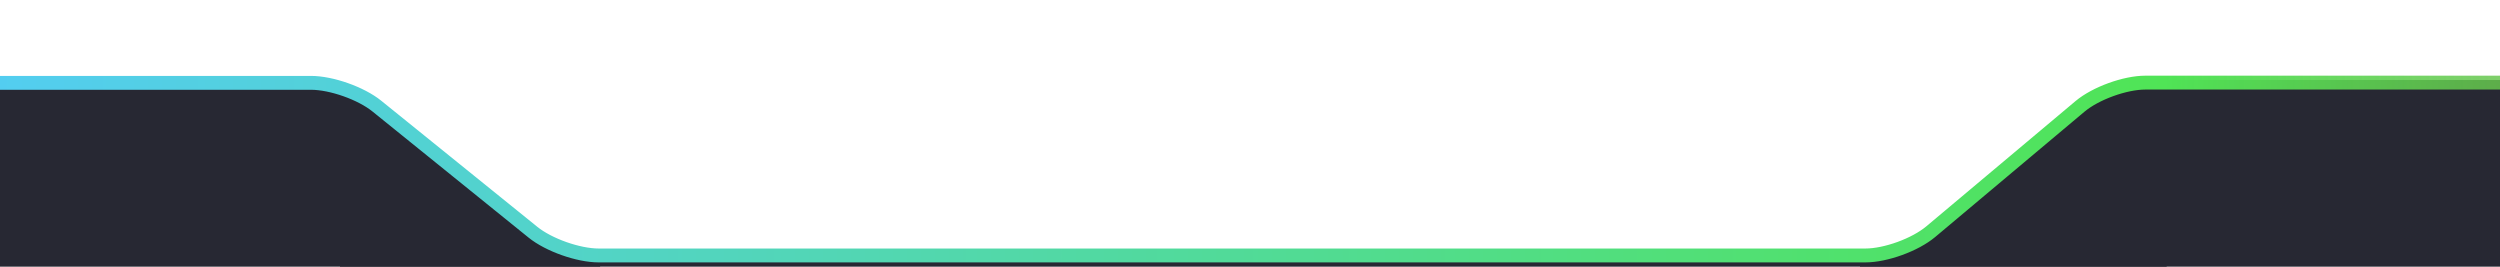 <svg width="375" height="40" viewBox="0 0 375 40" fill="none" xmlns="http://www.w3.org/2000/svg">
<rect x="51" y="38" width="274" height="2" fill="#272833"/>
<path d="M46.502 12.035L-323 12L-323 40L90.022 40L90.022 38.152C86.942 38.152 82.462 36.57 80.067 34.631L56.456 15.556C54.062 13.617 49.582 12.035 46.502 12.035Z" fill="#272833"/>
<path d="M322.573 12L682.698 12L682.698 40L279 40L279 38.149C282.084 38.149 286.569 36.565 288.966 34.624L312.606 15.525C315.003 13.584 319.489 12 322.573 12Z" fill="#272833"/>
<path fill-rule="evenodd" clip-rule="evenodd" d="M285.332 38.25C283.482 38.923 281.491 39.36 279.806 39.36L89.806 39.36C88.124 39.36 86.129 38.934 84.27 38.276C82.41 37.618 80.59 36.696 79.282 35.637L55.876 16.728L55.875 16.727C54.809 15.863 53.222 15.04 51.504 14.433C49.787 13.826 48.034 13.468 46.662 13.468L-320 13.468L-320 11.386L46.662 11.386C48.343 11.386 50.338 11.813 52.198 12.47C54.058 13.128 55.878 14.05 57.185 15.109L80.592 34.019L80.593 34.02C81.659 34.883 83.246 35.706 84.963 36.313C86.681 36.92 88.433 37.278 89.806 37.278L279.806 37.278C281.174 37.278 282.917 36.913 284.621 36.294C286.325 35.674 287.894 34.835 288.942 33.955L288.942 33.955L311.329 15.162C312.62 14.078 314.427 13.134 316.278 12.461C318.128 11.789 320.119 11.352 321.804 11.352L680 11.352L680 13.434L321.804 13.434C320.436 13.434 318.693 13.798 316.989 14.418C315.285 15.038 313.715 15.877 312.668 16.757L311.999 15.96L312.668 16.757L290.281 35.549C290.281 35.549 290.281 35.549 290.281 35.549C288.99 36.634 287.183 37.578 285.332 38.25Z" fill="url(#paint0_linear_231_10983)"/>
<defs>
<linearGradient id="paint0_linear_231_10983" x1="645.996" y1="25.578" x2="-299.181" y2="25.578" gradientUnits="userSpaceOnUse">
<stop stop-color="#E12424" stop-opacity="0"/>
<stop offset="0.34" stop-color="#50E456"/>
<stop offset="0.69" stop-color="#53CDF3"/>
<stop offset="1" stop-color="#7724E1" stop-opacity="0"/>
</linearGradient>
</defs>
</svg>
